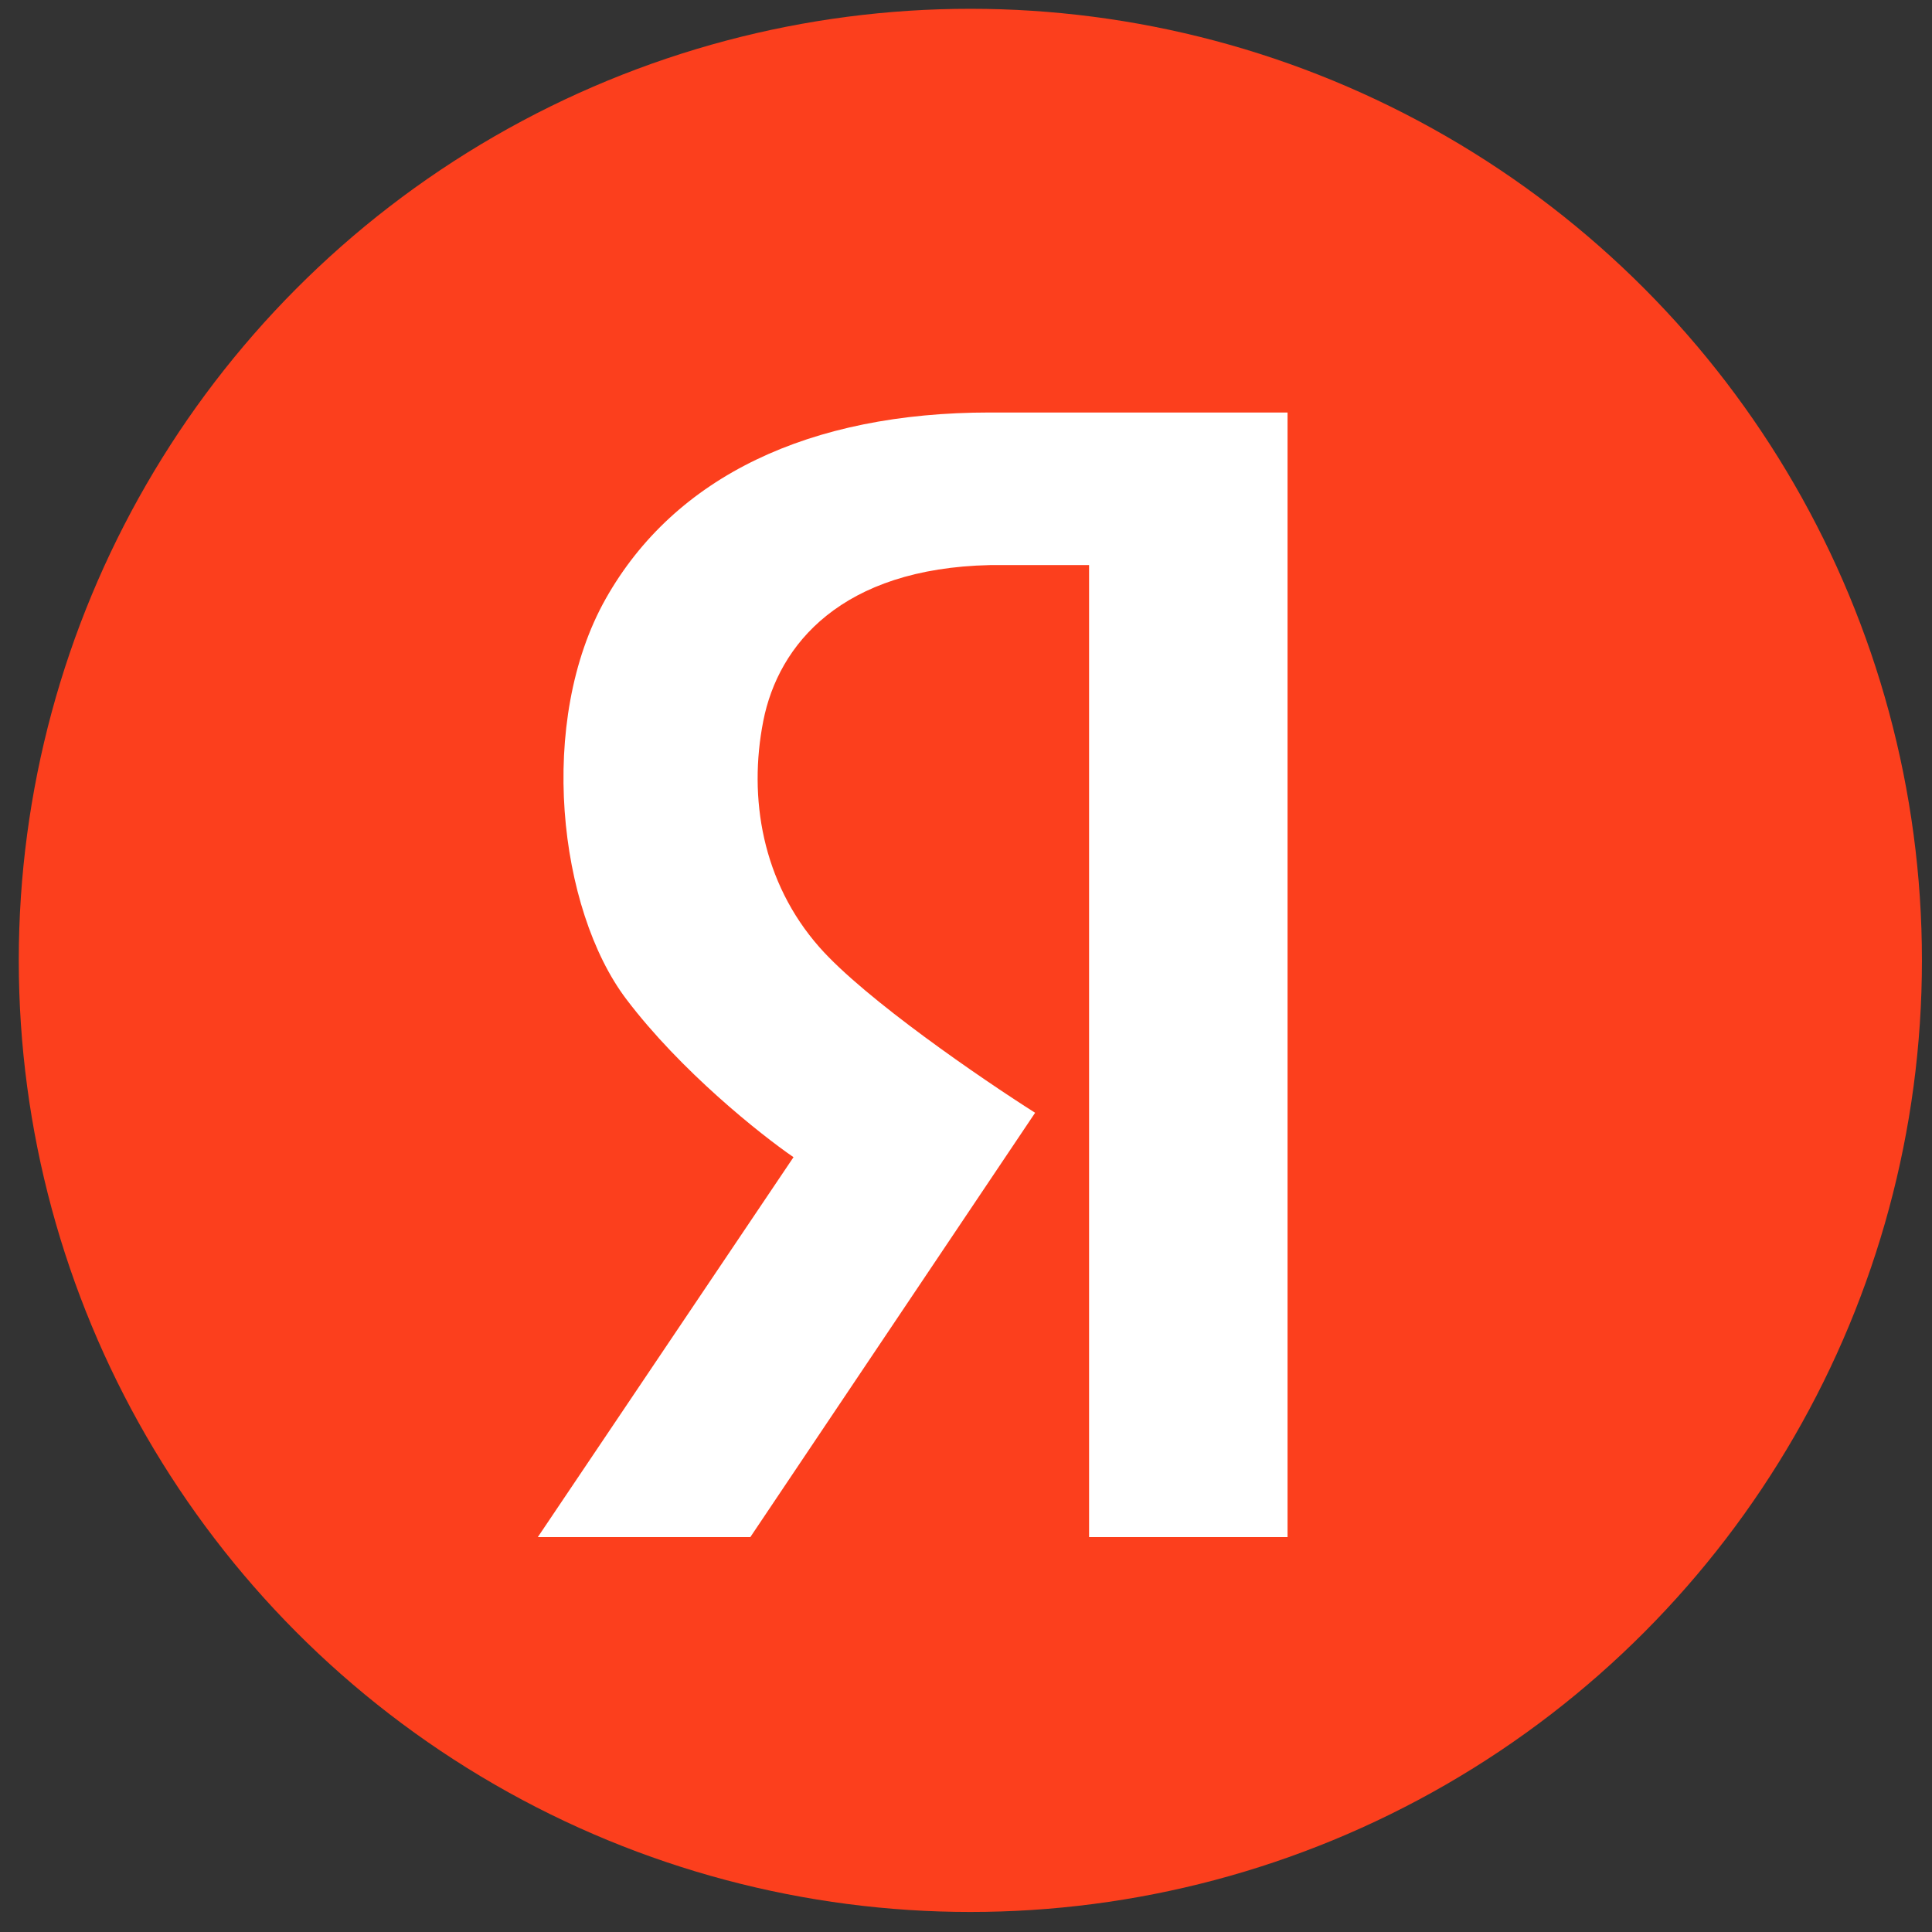 <svg width="67" height="67" viewBox="0 0 67 67" fill="none" xmlns="http://www.w3.org/2000/svg">
<rect x="0" y="0" width="67" height="67" fill="#333333" stroke="none"/>
<g clip-path="url(#clip0_538_10846)">
<circle cx="33.651" cy="33.305" r="33" fill="#FC3F1D"/>
<path d="M26.021 53.305H18.651L27.518 40.13C26.37 39.341 23.605 37.142 21.719 34.649C19.362 31.534 18.614 25.003 21.008 20.761C23.402 16.519 28.079 14.305 34.326 14.305H44.651V53.305H37.768V19.597H34.326C29.201 19.71 26.994 22.337 26.47 25.003C25.946 27.668 26.433 30.595 28.415 32.847C30.002 34.649 34.064 37.427 35.897 38.59L26.021 53.305Z" fill="white"/>
</g>
<defs>
<clipPath id="clip0_538_10846">
<rect width="66" height="66" fill="white" transform="translate(0.651 0.305)"/>
</clipPath>
</defs>
</svg>
